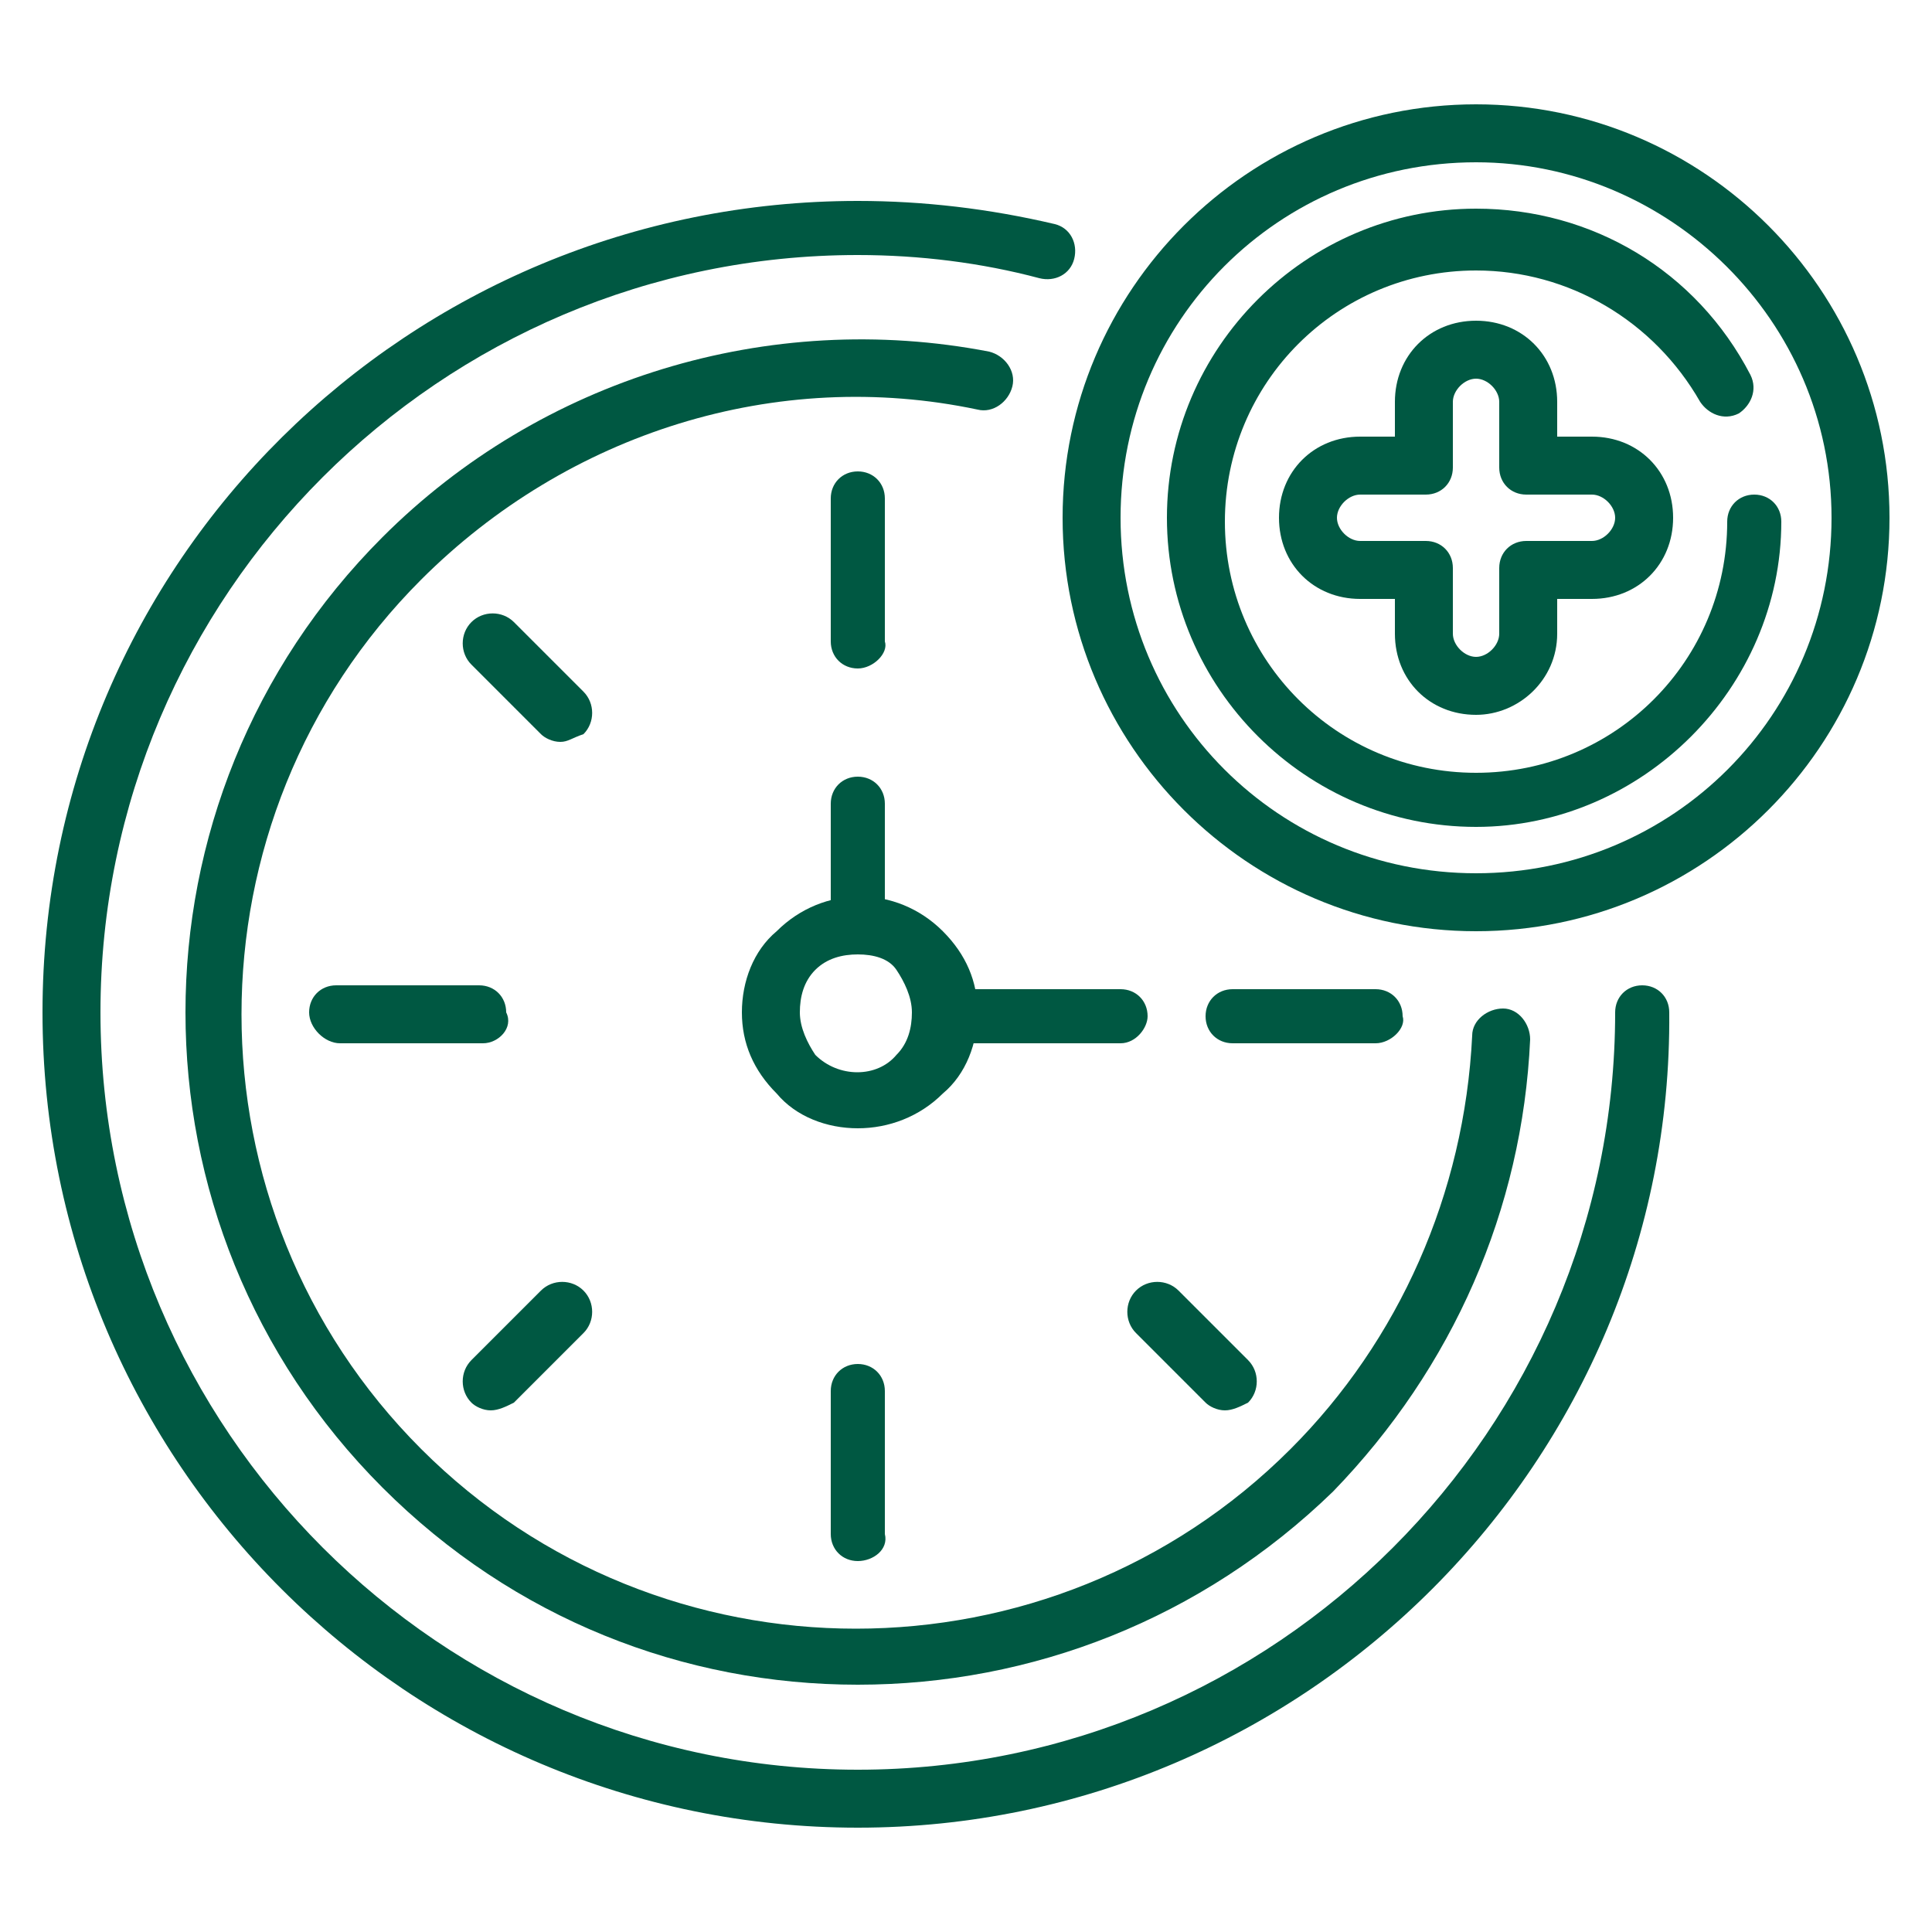 <?xml version="1.0" encoding="utf-8"?>
<!-- Generator: Adobe Illustrator 24.3.0, SVG Export Plug-In . SVG Version: 6.00 Build 0)  -->
<svg version="1.1" id="Layer_1" xmlns="http://www.w3.org/2000/svg" xmlns:xlink="http://www.w3.org/1999/xlink" x="0px" y="0px"
	 viewBox="0 0 50 50" style="enable-background:new 0 0 50 50;" xml:space="preserve">
<style type="text/css">
	.st0{fill:#005842;}
</style>
<g>
	<path class="st0" d="M22.2,47.3c-11.6,0-21.1-9.4-21.1-21.1S10.6,5.2,22.2,5.2c1.7,0,3.4,0.2,5.1,0.6c0.4,0.1,0.6,0.5,0.5,0.9
		c-0.1,0.4-0.5,0.6-0.9,0.5c-1.5-0.4-3.1-0.6-4.7-0.6c-10.8,0-19.6,8.8-19.6,19.6s8.8,19.6,19.6,19.6c10.8,0,19.6-8.8,19.6-19.6
		c0-0.4,0.3-0.7,0.7-0.7c0.4,0,0.7,0.3,0.7,0.7C43.3,37.8,33.8,47.3,22.2,47.3z"/>
	<path class="st0" d="M22.2,17.3c-0.4,0-0.7-0.3-0.7-0.7v-3.7c0-0.4,0.3-0.7,0.7-0.7c0.4,0,0.7,0.3,0.7,0.7v3.7
		C23,16.9,22.6,17.3,22.2,17.3z"/>
	<path class="st0" d="M35.6,27h-3.7c-0.4,0-0.7-0.3-0.7-0.7c0-0.4,0.3-0.7,0.7-0.7h3.7c0.4,0,0.7,0.3,0.7,0.7
		C36.4,26.6,36,27,35.6,27z"/>
	<path class="st0" d="M31.7,36.5c-0.2,0-0.4-0.1-0.5-0.2l-1.8-1.8c-0.3-0.3-0.3-0.8,0-1.1c0.3-0.3,0.8-0.3,1.1,0l1.8,1.8
		c0.3,0.3,0.3,0.8,0,1.1C32.1,36.4,31.9,36.5,31.7,36.5z"/>
	<path class="st0" d="M22.2,40.4c-0.4,0-0.7-0.3-0.7-0.7v-3.7c0-0.4,0.3-0.7,0.7-0.7c0.4,0,0.7,0.3,0.7,0.7v3.7
		C23,40.1,22.6,40.4,22.2,40.4z"/>
	<path class="st0" d="M12.7,36.5c-0.2,0-0.4-0.1-0.5-0.2c-0.3-0.3-0.3-0.8,0-1.1l1.8-1.8c0.3-0.3,0.8-0.3,1.1,0
		c0.3,0.3,0.3,0.8,0,1.1l-1.8,1.8C13.1,36.4,12.9,36.5,12.7,36.5z"/>
	<path class="st0" d="M12.5,27H8.8C8.4,27,8,26.6,8,26.2c0-0.4,0.3-0.7,0.7-0.7h3.7c0.4,0,0.7,0.3,0.7,0.7
		C13.3,26.6,12.9,27,12.5,27z"/>
	<path class="st0" d="M14.5,19.2c-0.2,0-0.4-0.1-0.5-0.2l-1.8-1.8c-0.3-0.3-0.3-0.8,0-1.1c0.3-0.3,0.8-0.3,1.1,0l1.8,1.8
		c0.3,0.3,0.3,0.8,0,1.1C14.8,19.1,14.7,19.2,14.5,19.2z"/>
	<path class="st0" d="M22.2,43.6c-4.5,0-8.9-1.7-12.3-5.1c-6.8-6.8-6.8-17.8,0-24.6C14,9.8,19.9,8,25.6,9.1c0.4,0.1,0.7,0.5,0.6,0.9
		c-0.1,0.4-0.5,0.7-0.9,0.6c-5.2-1.1-10.6,0.6-14.4,4.4c-6.2,6.2-6.2,16.3,0,22.5c6.2,6.2,16.3,6.2,22.5,0c2.8-2.8,4.5-6.6,4.7-10.7
		c0-0.4,0.4-0.7,0.8-0.7c0.4,0,0.7,0.4,0.7,0.8c-0.2,4.4-2,8.5-5.1,11.7C31.1,41.9,26.7,43.6,22.2,43.6z"/>
	<path class="st0" d="M22.2,29.2c-0.8,0-1.6-0.3-2.1-0.9c-0.6-0.6-0.9-1.3-0.9-2.1c0-0.8,0.3-1.6,0.9-2.1c1.2-1.2,3.1-1.2,4.3,0
		c0.6,0.6,0.9,1.3,0.9,2.1c0,0.8-0.3,1.6-0.9,2.1C23.8,28.9,23,29.2,22.2,29.2z M22.2,24.7c-0.4,0-0.8,0.1-1.1,0.4
		c-0.3,0.3-0.4,0.7-0.4,1.1c0,0.4,0.2,0.8,0.4,1.1c0.6,0.6,1.6,0.6,2.1,0c0.3-0.3,0.4-0.7,0.4-1.1c0-0.4-0.2-0.8-0.4-1.1
		C23,24.8,22.6,24.7,22.2,24.7z"/>
	<path class="st0" d="M22.2,24.7c-0.4,0-0.7-0.3-0.7-0.7v-3.2c0-0.4,0.3-0.7,0.7-0.7c0.4,0,0.7,0.3,0.7,0.7V24
		C23,24.4,22.6,24.7,22.2,24.7z"/>
	<path class="st0" d="M29,27h-4.5c-0.4,0-0.7-0.3-0.7-0.7c0-0.4,0.3-0.7,0.7-0.7H29c0.4,0,0.7,0.3,0.7,0.7C29.7,26.6,29.4,27,29,27z
		"/>
	<path class="st0" d="M38.2,24.1c-5.9,0-10.7-4.8-10.7-10.7S32.3,2.7,38.2,2.7c5.9,0,10.7,4.8,10.7,10.7S44.1,24.1,38.2,24.1z
		 M38.2,4.2c-5.1,0-9.2,4.1-9.2,9.2s4.1,9.2,9.2,9.2c5.1,0,9.2-4.1,9.2-9.2S43.2,4.2,38.2,4.2z"/>
	<path class="st0" d="M38.2,21.4c-4.4,0-8-3.6-8-8s3.6-8,8-8c3,0,5.7,1.6,7.1,4.3c0.2,0.4,0,0.8-0.3,1c-0.4,0.2-0.8,0-1-0.3
		C42.8,8.3,40.6,7,38.2,7c-3.6,0-6.5,2.9-6.5,6.5s2.9,6.5,6.5,6.5c3.6,0,6.5-2.9,6.5-6.5c0-0.4,0.3-0.7,0.7-0.7
		c0.4,0,0.7,0.3,0.7,0.7C46.1,17.8,42.5,21.4,38.2,21.4z"/>
	<path class="st0" d="M38.2,18.5c-1.2,0-2.1-0.9-2.1-2.1v-0.9h-0.9c-1.2,0-2.1-0.9-2.1-2.1s0.9-2.1,2.1-2.1h0.9v-0.9
		c0-1.2,0.9-2.1,2.1-2.1c1.2,0,2.1,0.9,2.1,2.1v0.9h0.9c1.2,0,2.1,0.9,2.1,2.1s-0.9,2.1-2.1,2.1h-0.9v0.9
		C40.3,17.6,39.3,18.5,38.2,18.5z M35.2,12.8c-0.3,0-0.6,0.3-0.6,0.6c0,0.3,0.3,0.6,0.6,0.6h1.7c0.4,0,0.7,0.3,0.7,0.7v1.7
		c0,0.3,0.3,0.6,0.6,0.6c0.3,0,0.6-0.3,0.6-0.6v-1.7c0-0.4,0.3-0.7,0.7-0.7h1.7c0.3,0,0.6-0.3,0.6-0.6c0-0.3-0.3-0.6-0.6-0.6h-1.7
		c-0.4,0-0.7-0.3-0.7-0.7v-1.7c0-0.3-0.3-0.6-0.6-0.6c-0.3,0-0.6,0.3-0.6,0.6v1.7c0,0.4-0.3,0.7-0.7,0.7H35.2z"/>
</g>
</svg>
